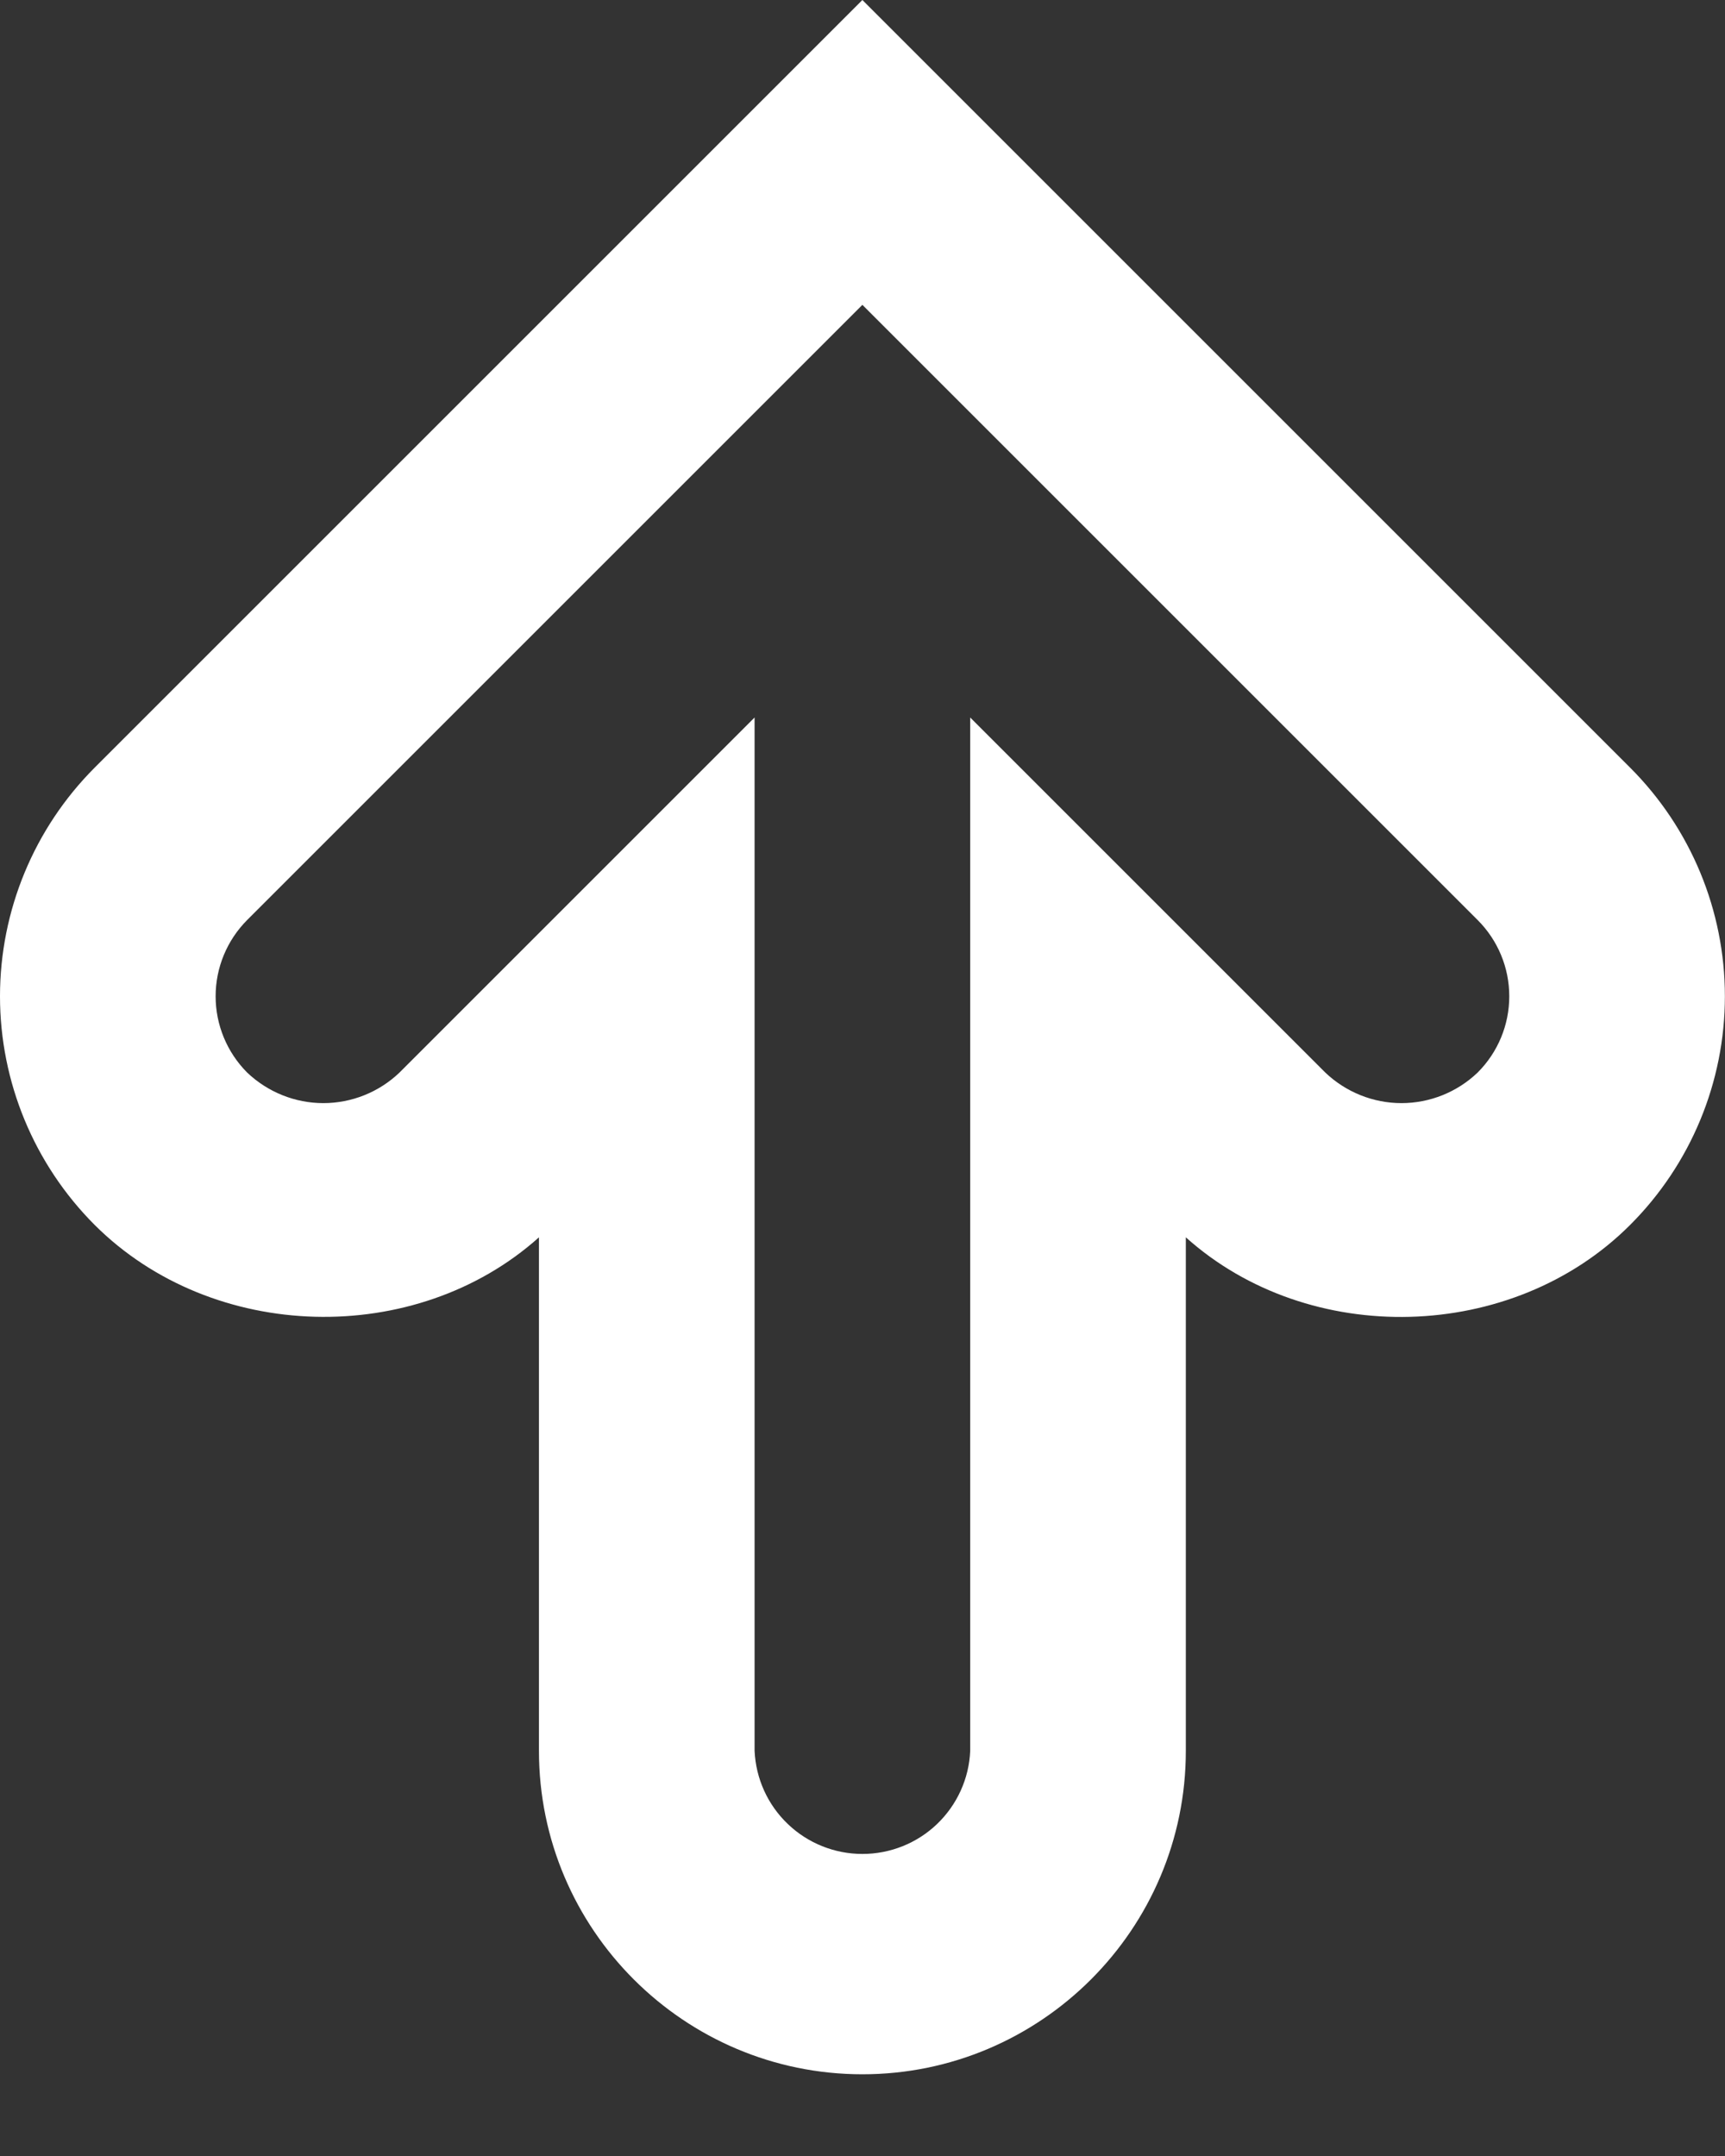 <svg width="16" height="20" viewBox="0 0 16 20" fill="none" xmlns="http://www.w3.org/2000/svg">
<rect x="0" y="0" width="16" height="20" fill="#333333" stroke="none"/>
<path d="M7.999 19.242C6.345 19.242 4.999 17.896 4.999 16.242V11.478C3.856 12.502 1.974 12.457 0.878 11.363C0.316 10.8 0 10.037 0 9.242C0 8.447 0.316 7.684 0.878 7.121L7.999 0L15.12 7.121C15.683 7.684 15.999 8.447 15.999 9.242C15.999 10.037 15.683 10.8 15.12 11.363C14.026 12.458 12.141 12.503 10.999 11.478V16.242C10.999 17.896 9.653 19.242 7.999 19.242ZM6.999 6.656V16.242C7.011 16.5 7.121 16.743 7.308 16.921C7.494 17.099 7.742 17.198 7.999 17.198C8.257 17.198 8.505 17.099 8.691 16.921C8.877 16.743 8.988 16.5 8.999 16.242V6.656L12.292 9.949C12.483 10.131 12.736 10.233 12.999 10.233C13.263 10.233 13.516 10.131 13.706 9.949C13.894 9.761 13.999 9.507 13.999 9.242C13.999 8.977 13.894 8.723 13.706 8.535L7.999 2.828L2.292 8.535C2.105 8.723 2 8.977 2 9.242C2 9.507 2.105 9.761 2.292 9.949C2.483 10.131 2.736 10.233 2.999 10.233C3.263 10.233 3.516 10.131 3.706 9.949L6.999 6.656Z" fill="white"/>
</svg>
